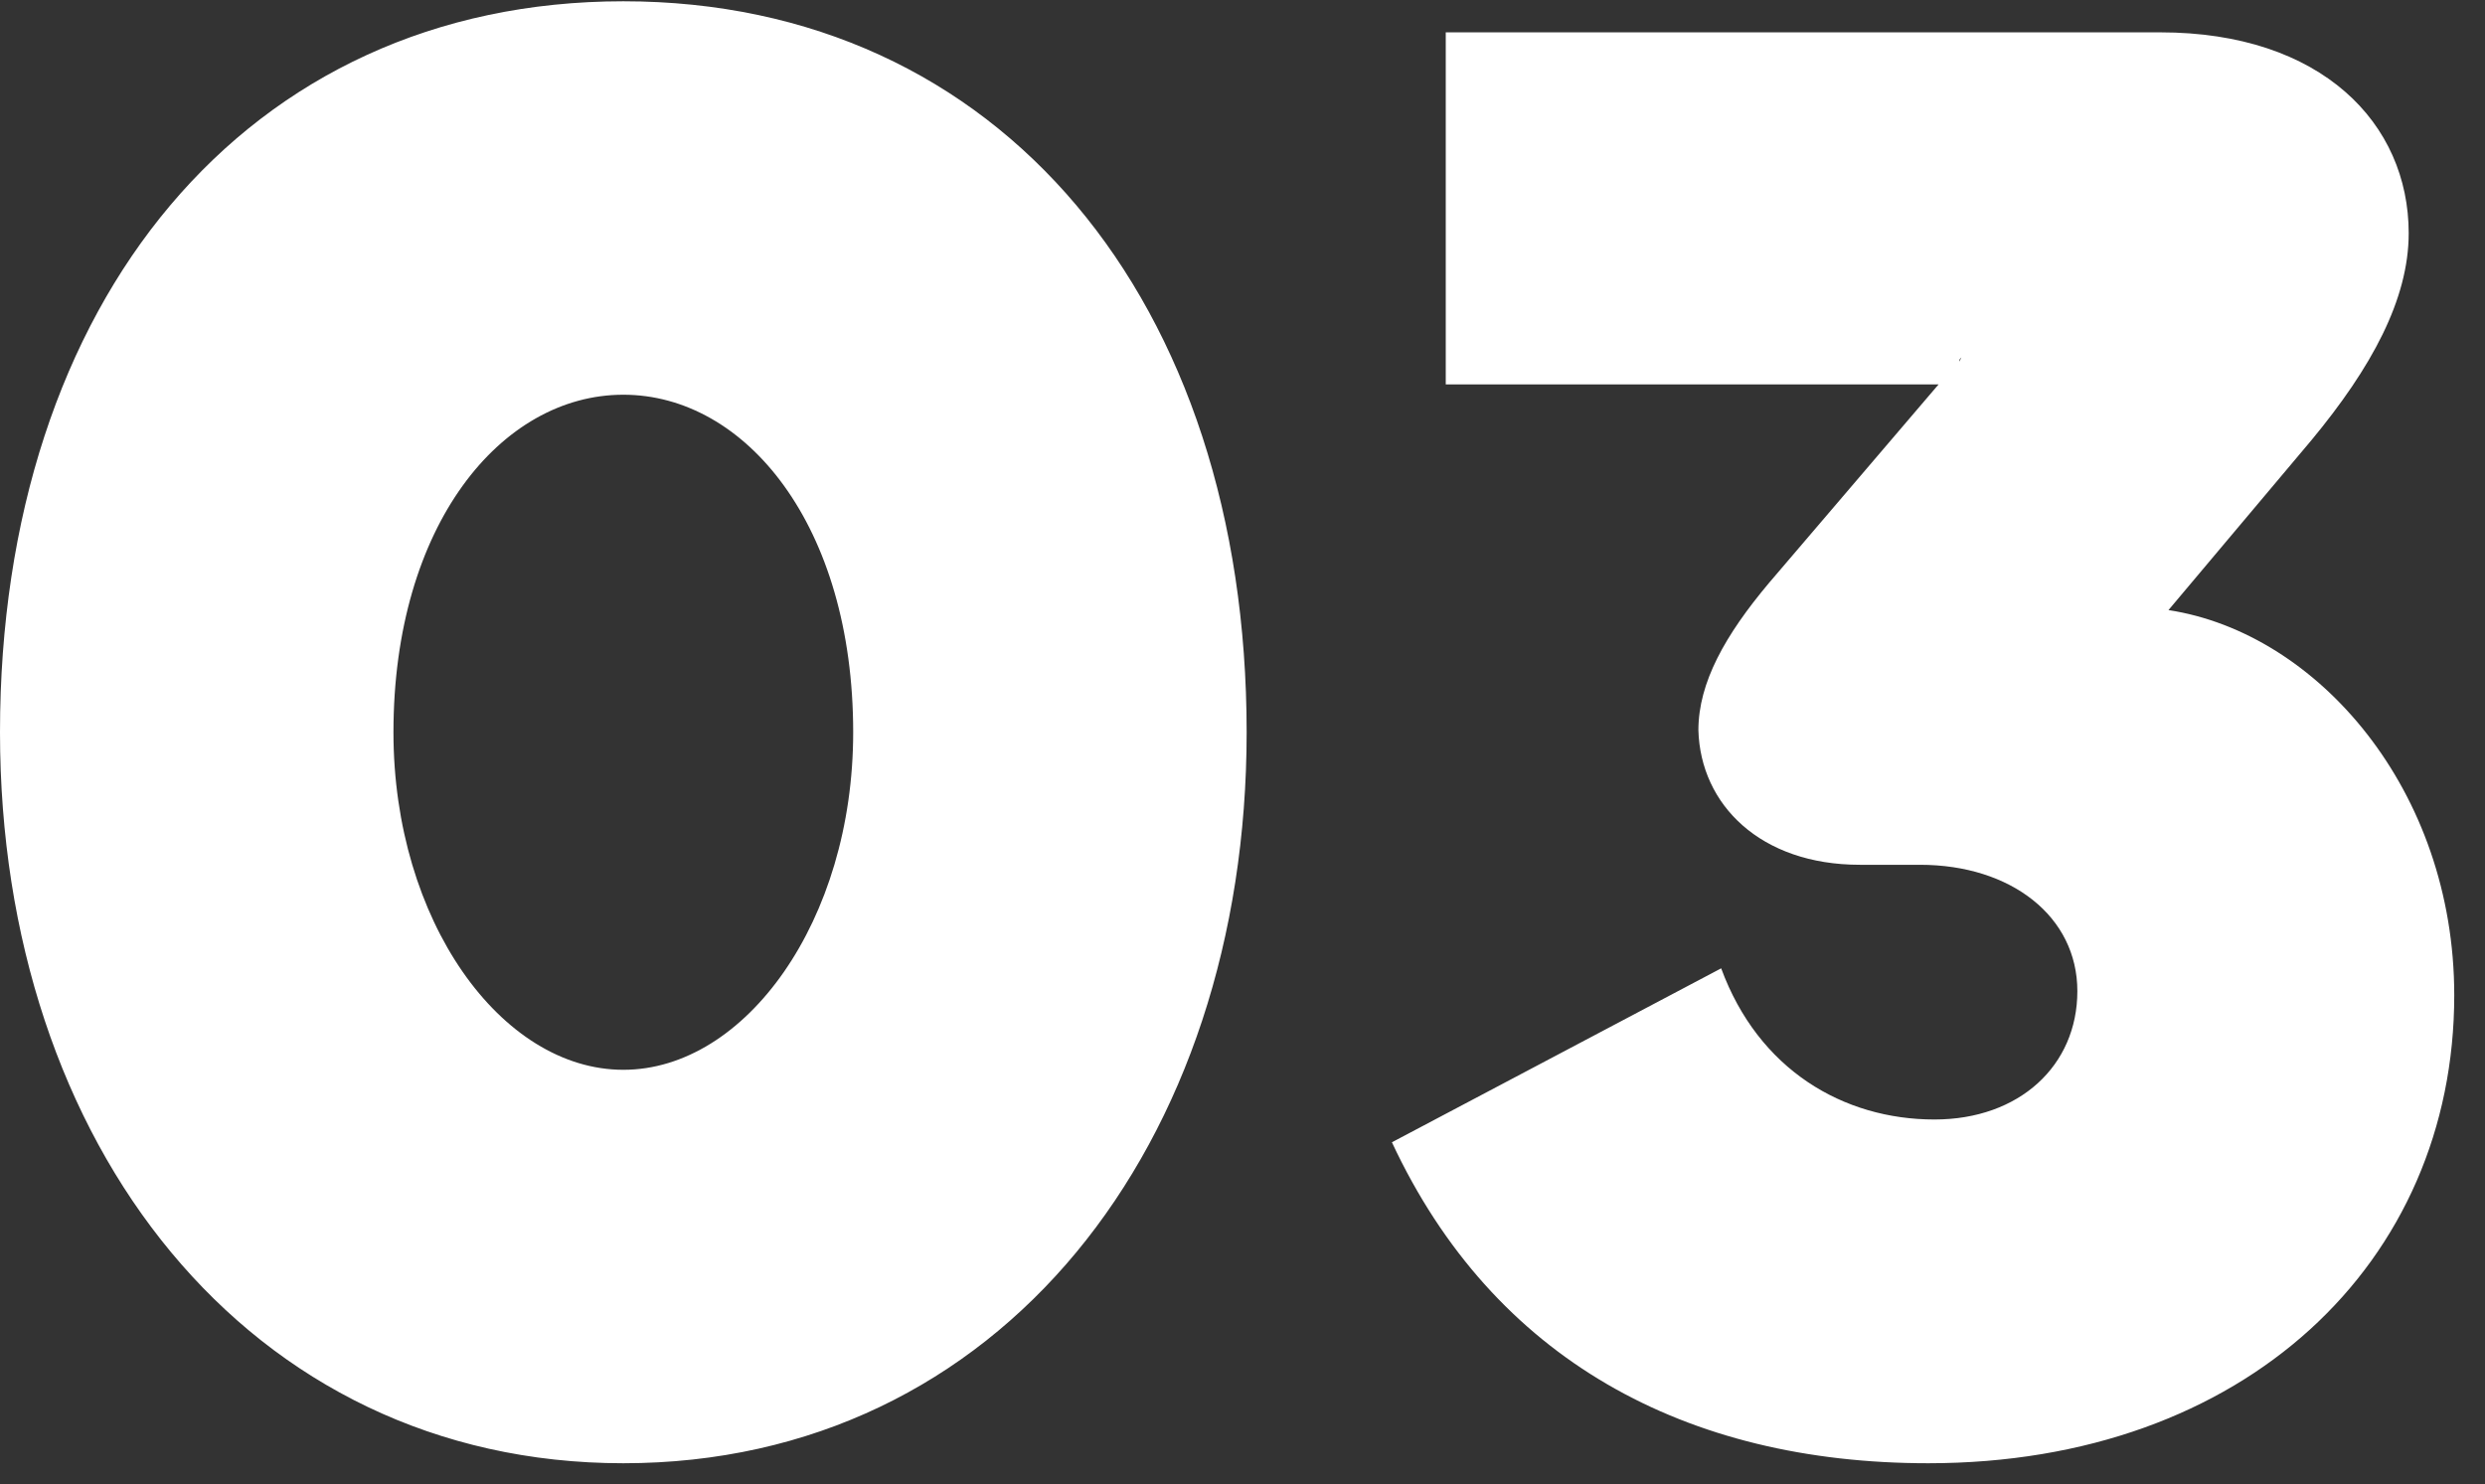 <svg width="72" height="43" viewBox="0 0 72 43" fill="none" xmlns="http://www.w3.org/2000/svg">
<rect x="0" y="0" width="72" height="43" fill="#333333" stroke="none"/>
<path d="M18.06 42.397C7.2 42.397 4.47035e-08 33.157 4.47035e-08 21.217C4.47035e-08 8.737 7.14 0.037 18.06 0.037C28.98 0.037 36.12 8.737 36.12 21.217C36.12 33.157 28.98 42.397 18.06 42.397ZM18.06 30.997C21.6 30.997 24.72 26.677 24.72 21.217C24.72 15.217 21.6 11.437 18.06 11.437C14.52 11.437 11.4 15.217 11.4 21.217C11.4 26.677 14.52 30.997 18.06 30.997ZM41.889 11.137V0.937H62.589C67.269 0.937 69.789 3.577 69.789 6.757C69.789 8.677 68.709 10.657 66.969 12.757L62.829 17.677C67.149 18.337 71.109 22.897 71.109 28.837C71.109 36.577 65.049 42.397 55.869 42.397C48.849 42.397 43.269 39.397 40.329 33.097L49.869 28.057C50.949 30.997 53.409 32.437 56.049 32.437C58.509 32.437 60.189 30.877 60.189 28.717C60.189 26.557 58.269 25.057 55.629 25.057H53.889C51.009 25.057 49.269 23.317 49.209 21.157C49.209 19.777 49.989 18.397 51.249 16.897L56.169 11.137H41.889ZM56.829 10.357C56.769 10.417 56.769 10.417 56.769 10.477L56.829 10.357Z" fill="white"/>
</svg>
